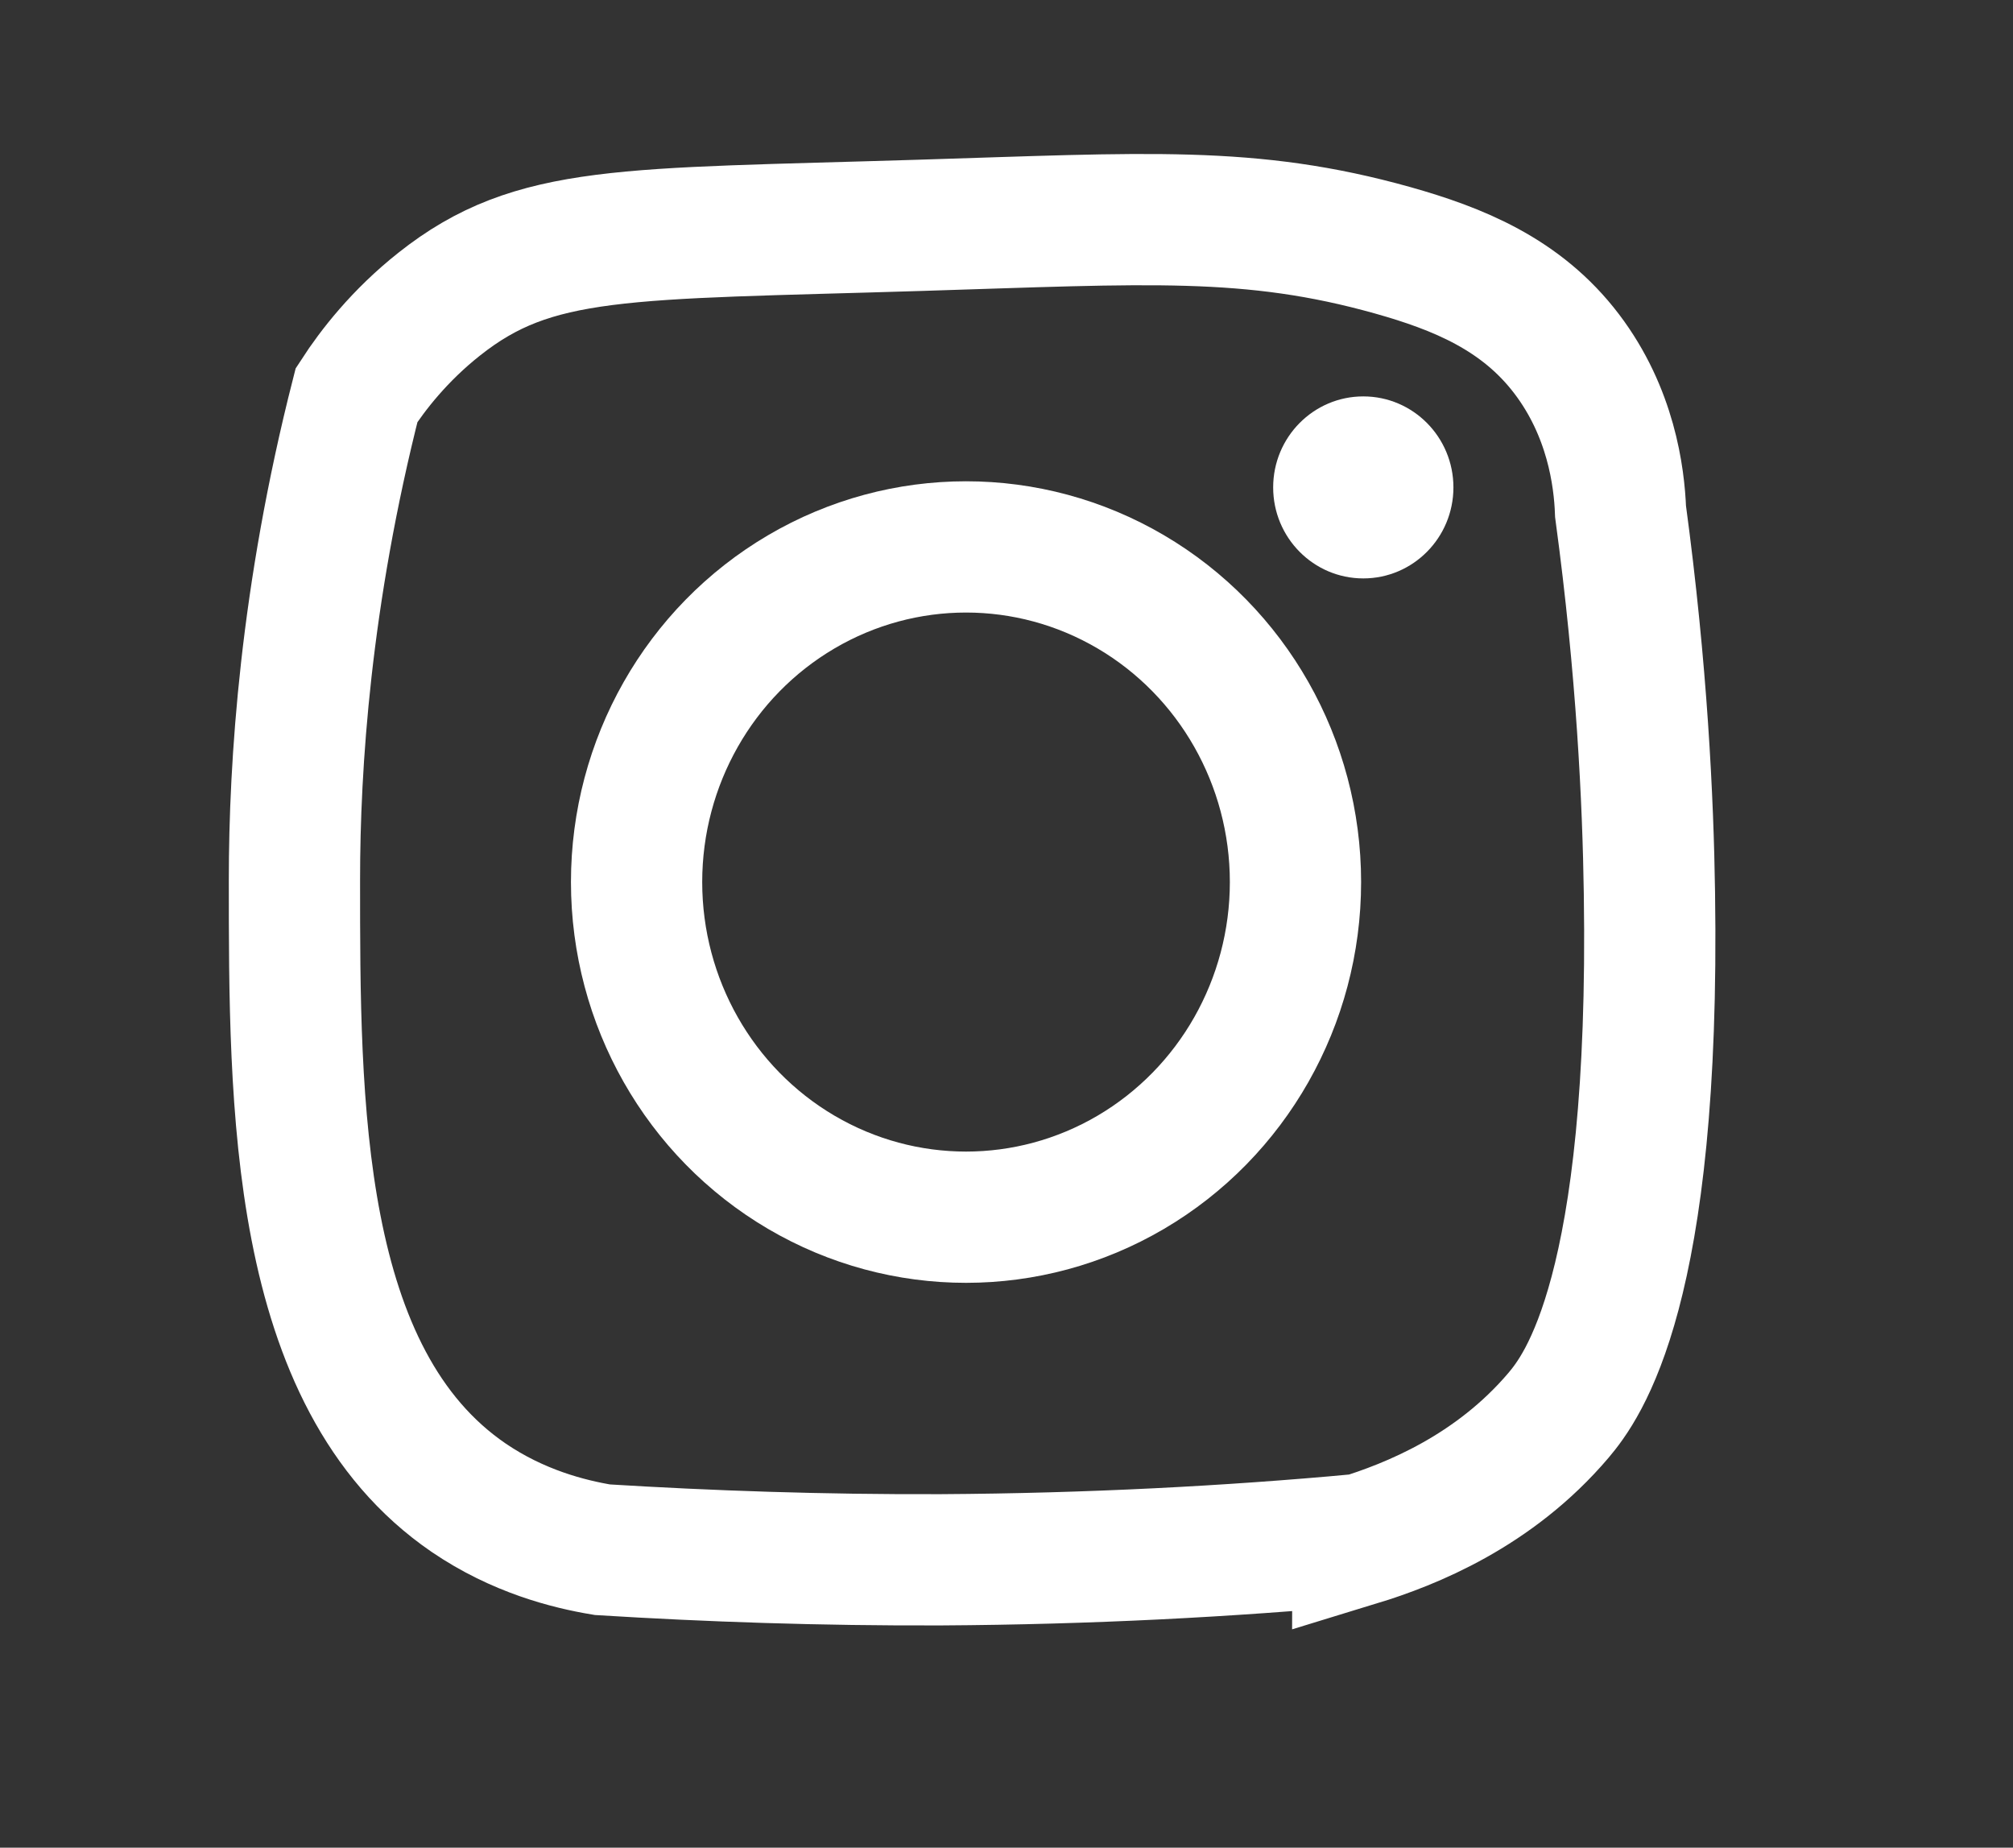 <?xml version="1.0" encoding="UTF-8"?>
<svg id="Capa_1" data-name="Capa 1" xmlns="http://www.w3.org/2000/svg" viewBox="0 0 46.01 42.23">
  <rect x="0" y="0" width="46.01" height="42.23" fill="#333333" stroke="none"/>
  <defs>
    <style>
      .cls-1 {
        fill: none;
        stroke: #fff;
        stroke-miterlimit: 10;
        stroke-width: 3px;
      }

      .cls-2 {
        fill: #fff;
      }
    </style>
  </defs>
  <ellipse class="cls-2" cx="31.16" cy="11.14" rx="2.06" ry="2.08"/>
  <ellipse class="cls-1" cx="22.08" cy="20.16" rx="7.53" ry="7.66"/>
  <path class="cls-1" d="M31.04,35.19c-2.94.27-6.13.44-9.53.46-2.73.01-5.31-.08-7.74-.23-.78-.13-1.93-.42-3.06-1.19-3.99-2.73-3.98-9.01-3.98-14.12,0-2.64.25-6.49,1.42-11.08.37-.57.98-1.36,1.89-2.08,2.17-1.72,4.22-1.59,10.99-1.8,5.19-.16,7.55-.34,10.8.57,1.49.42,2.94,1,3.98,2.37,1.01,1.33,1.2,2.8,1.23,3.6.49,3.62.63,6.62.66,8.72.14,9.11-1.54,11.3-2.08,11.94-1.47,1.73-3.37,2.49-4.58,2.86Z"/>
</svg>